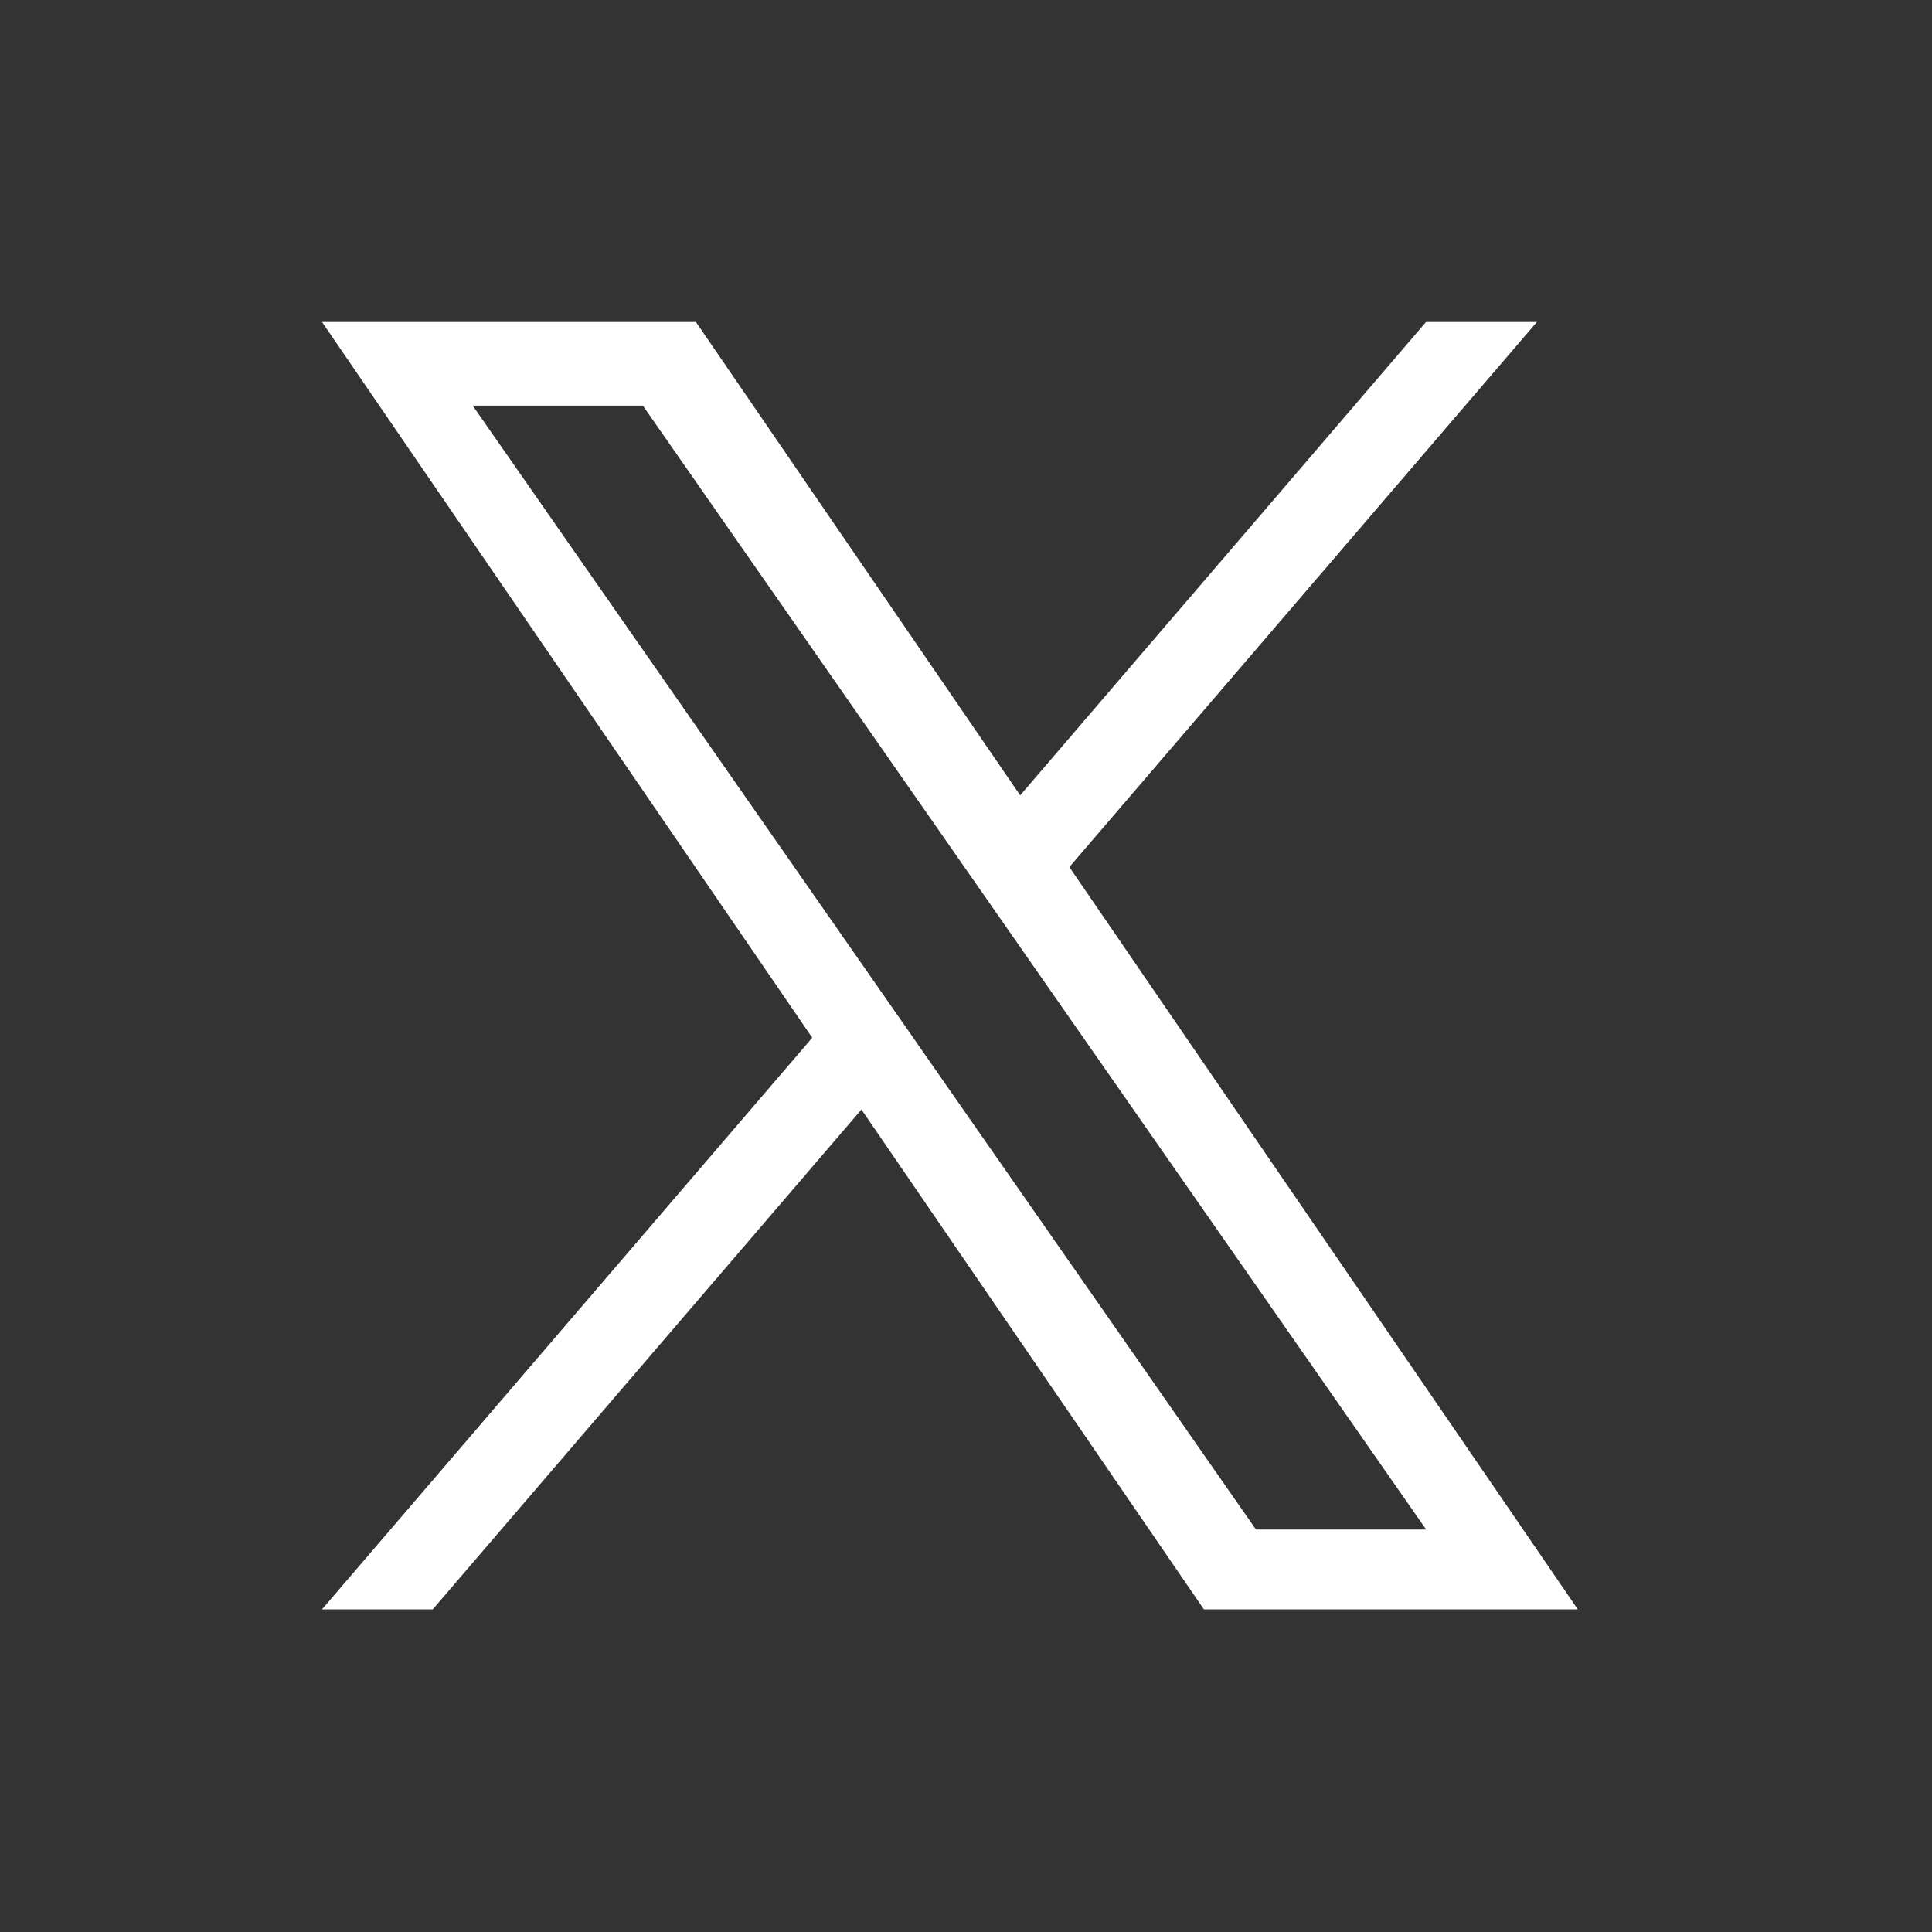 <svg width="24" height="24" viewBox="0 0 24 24" fill="none" xmlns="http://www.w3.org/2000/svg">
<rect x="0" y="0" width="24" height="24" fill="#333333" stroke="none"/>
<g clip-path="url(#clip0_296_83)">
<path d="M13.284 10.771L19.092 4H17.715L12.673 9.88L8.645 4H4L10.09 12.891L4 19.992H5.376L10.701 13.783L14.955 19.992H19.6L13.284 10.771H13.284ZM11.399 12.969L10.782 12.084L5.872 5.039H7.986L11.948 10.725L12.565 11.61L17.716 19H15.602L11.399 12.97V12.969Z" fill="white"/>
</g>
<defs>
<clipPath id="clip0_296_83">
<rect width="15.6" height="16" fill="white" transform="translate(4 4)"/>
</clipPath>
</defs>
</svg>
